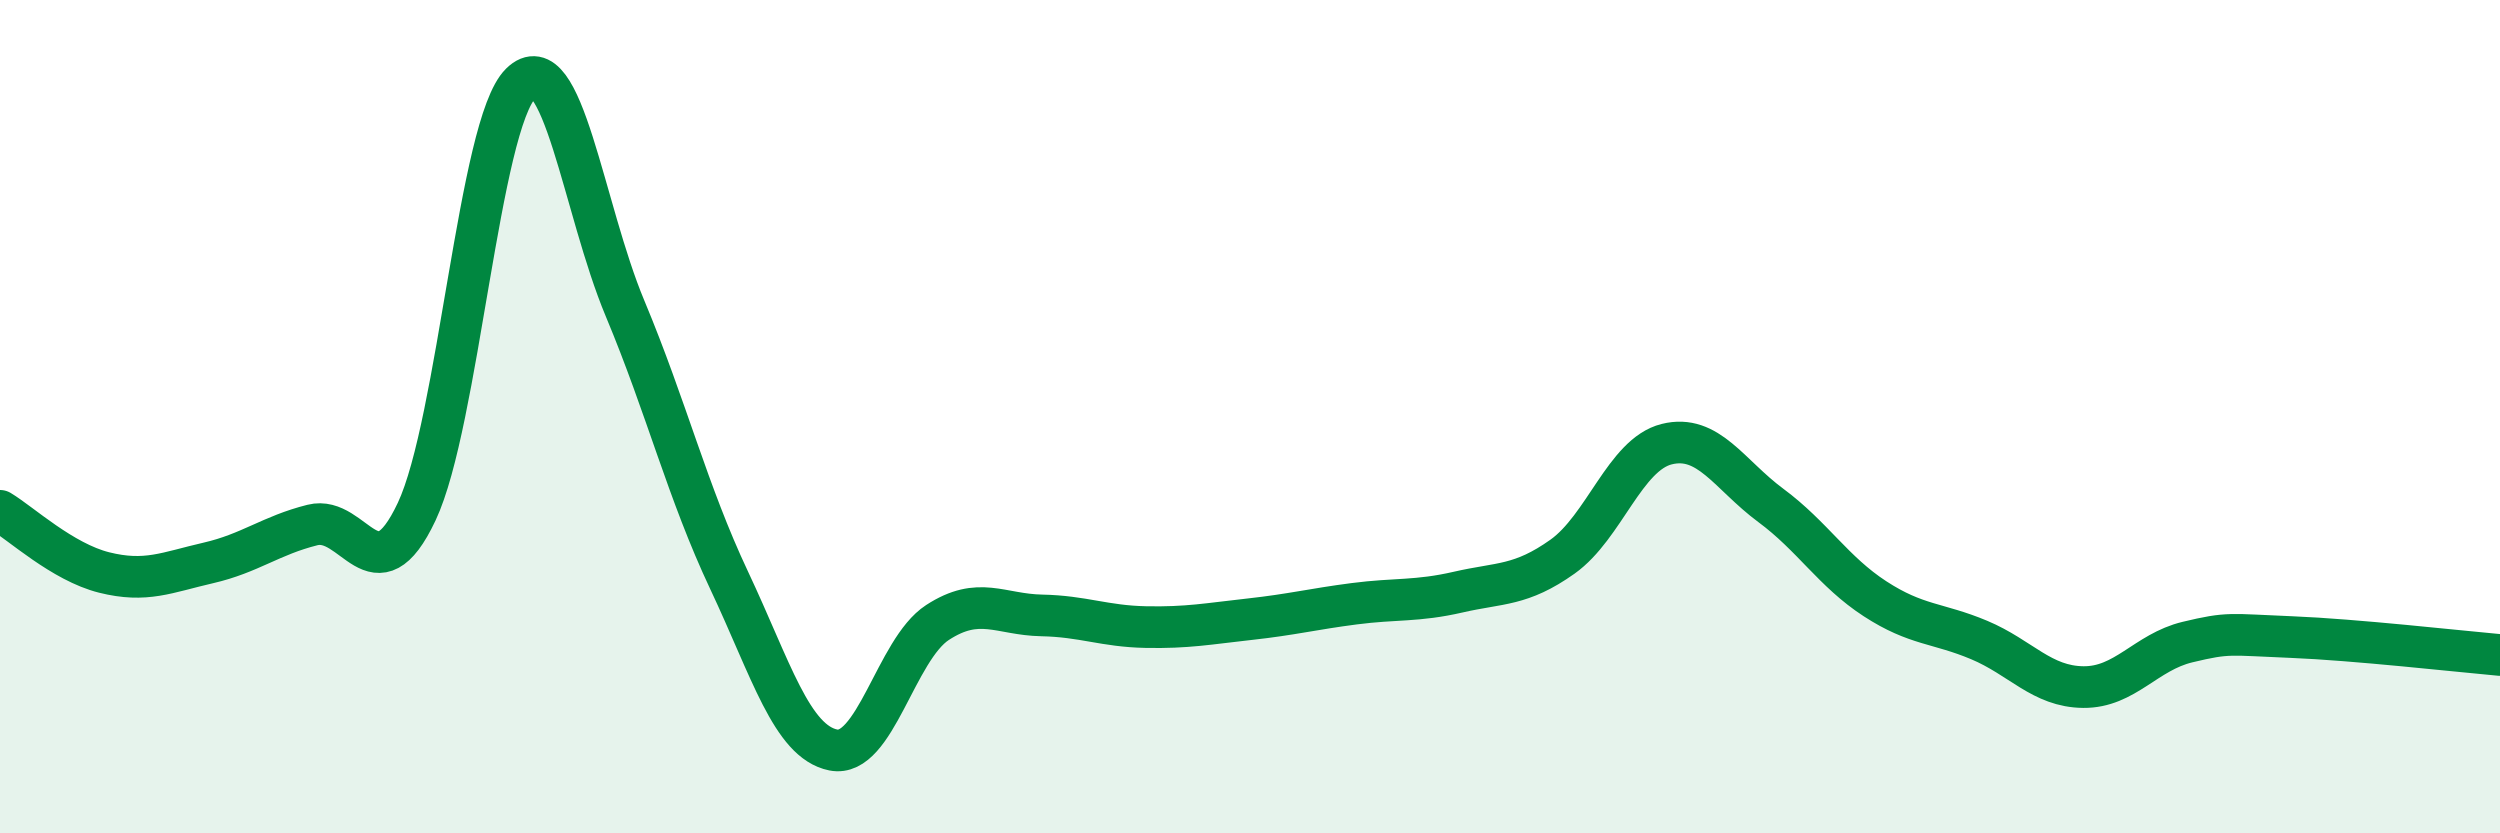
    <svg width="60" height="20" viewBox="0 0 60 20" xmlns="http://www.w3.org/2000/svg">
      <path
        d="M 0,12.26 C 0.5,12.56 1.5,13.49 2.5,13.74 C 3.5,13.99 4,13.74 5,13.51 C 6,13.28 6.5,12.85 7.5,12.6 C 8.5,12.35 9,14.4 10,12.28 C 11,10.16 11.5,2.98 12.5,2 C 13.5,1.02 14,5.01 15,7.4 C 16,9.79 16.5,11.81 17.5,13.93 C 18.5,16.05 19,17.8 20,18 C 21,18.2 21.5,15.59 22.5,14.94 C 23.5,14.29 24,14.75 25,14.77 C 26,14.79 26.5,15.03 27.5,15.05 C 28.5,15.07 29,14.97 30,14.86 C 31,14.75 31.5,14.62 32.5,14.49 C 33.5,14.36 34,14.44 35,14.21 C 36,13.98 36.5,14.07 37.5,13.36 C 38.5,12.65 39,10.91 40,10.66 C 41,10.41 41.5,11.39 42.5,12.13 C 43.5,12.87 44,13.72 45,14.37 C 46,15.02 46.5,14.94 47.5,15.36 C 48.5,15.78 49,16.48 50,16.49 C 51,16.5 51.5,15.65 52.5,15.41 C 53.5,15.17 53.5,15.23 55,15.29 C 56.5,15.35 59,15.63 60,15.72L60 20L0 20Z"
        fill="#008740"
        opacity="0.1"
        stroke-linecap="round"
        stroke-linejoin="round"
      />
      <path
        d="M 0,12.26 C 0.5,12.56 1.5,13.49 2.5,13.74 C 3.5,13.99 4,13.74 5,13.51 C 6,13.28 6.5,12.85 7.5,12.6 C 8.5,12.35 9,14.4 10,12.28 C 11,10.16 11.5,2.98 12.5,2 C 13.5,1.02 14,5.01 15,7.4 C 16,9.79 16.5,11.81 17.5,13.93 C 18.5,16.05 19,17.8 20,18 C 21,18.2 21.5,15.59 22.5,14.94 C 23.5,14.29 24,14.75 25,14.77 C 26,14.79 26.5,15.03 27.5,15.05 C 28.5,15.07 29,14.97 30,14.86 C 31,14.75 31.5,14.62 32.5,14.49 C 33.5,14.36 34,14.44 35,14.21 C 36,13.98 36.5,14.07 37.5,13.36 C 38.5,12.65 39,10.91 40,10.66 C 41,10.41 41.5,11.39 42.5,12.13 C 43.5,12.87 44,13.72 45,14.37 C 46,15.02 46.5,14.94 47.5,15.36 C 48.5,15.78 49,16.48 50,16.49 C 51,16.5 51.5,15.65 52.5,15.41 C 53.5,15.17 53.5,15.23 55,15.29 C 56.5,15.35 59,15.63 60,15.72"
        stroke="#008740"
        stroke-width="1"
        fill="none"
        stroke-linecap="round"
        stroke-linejoin="round"
      />
    </svg>
  